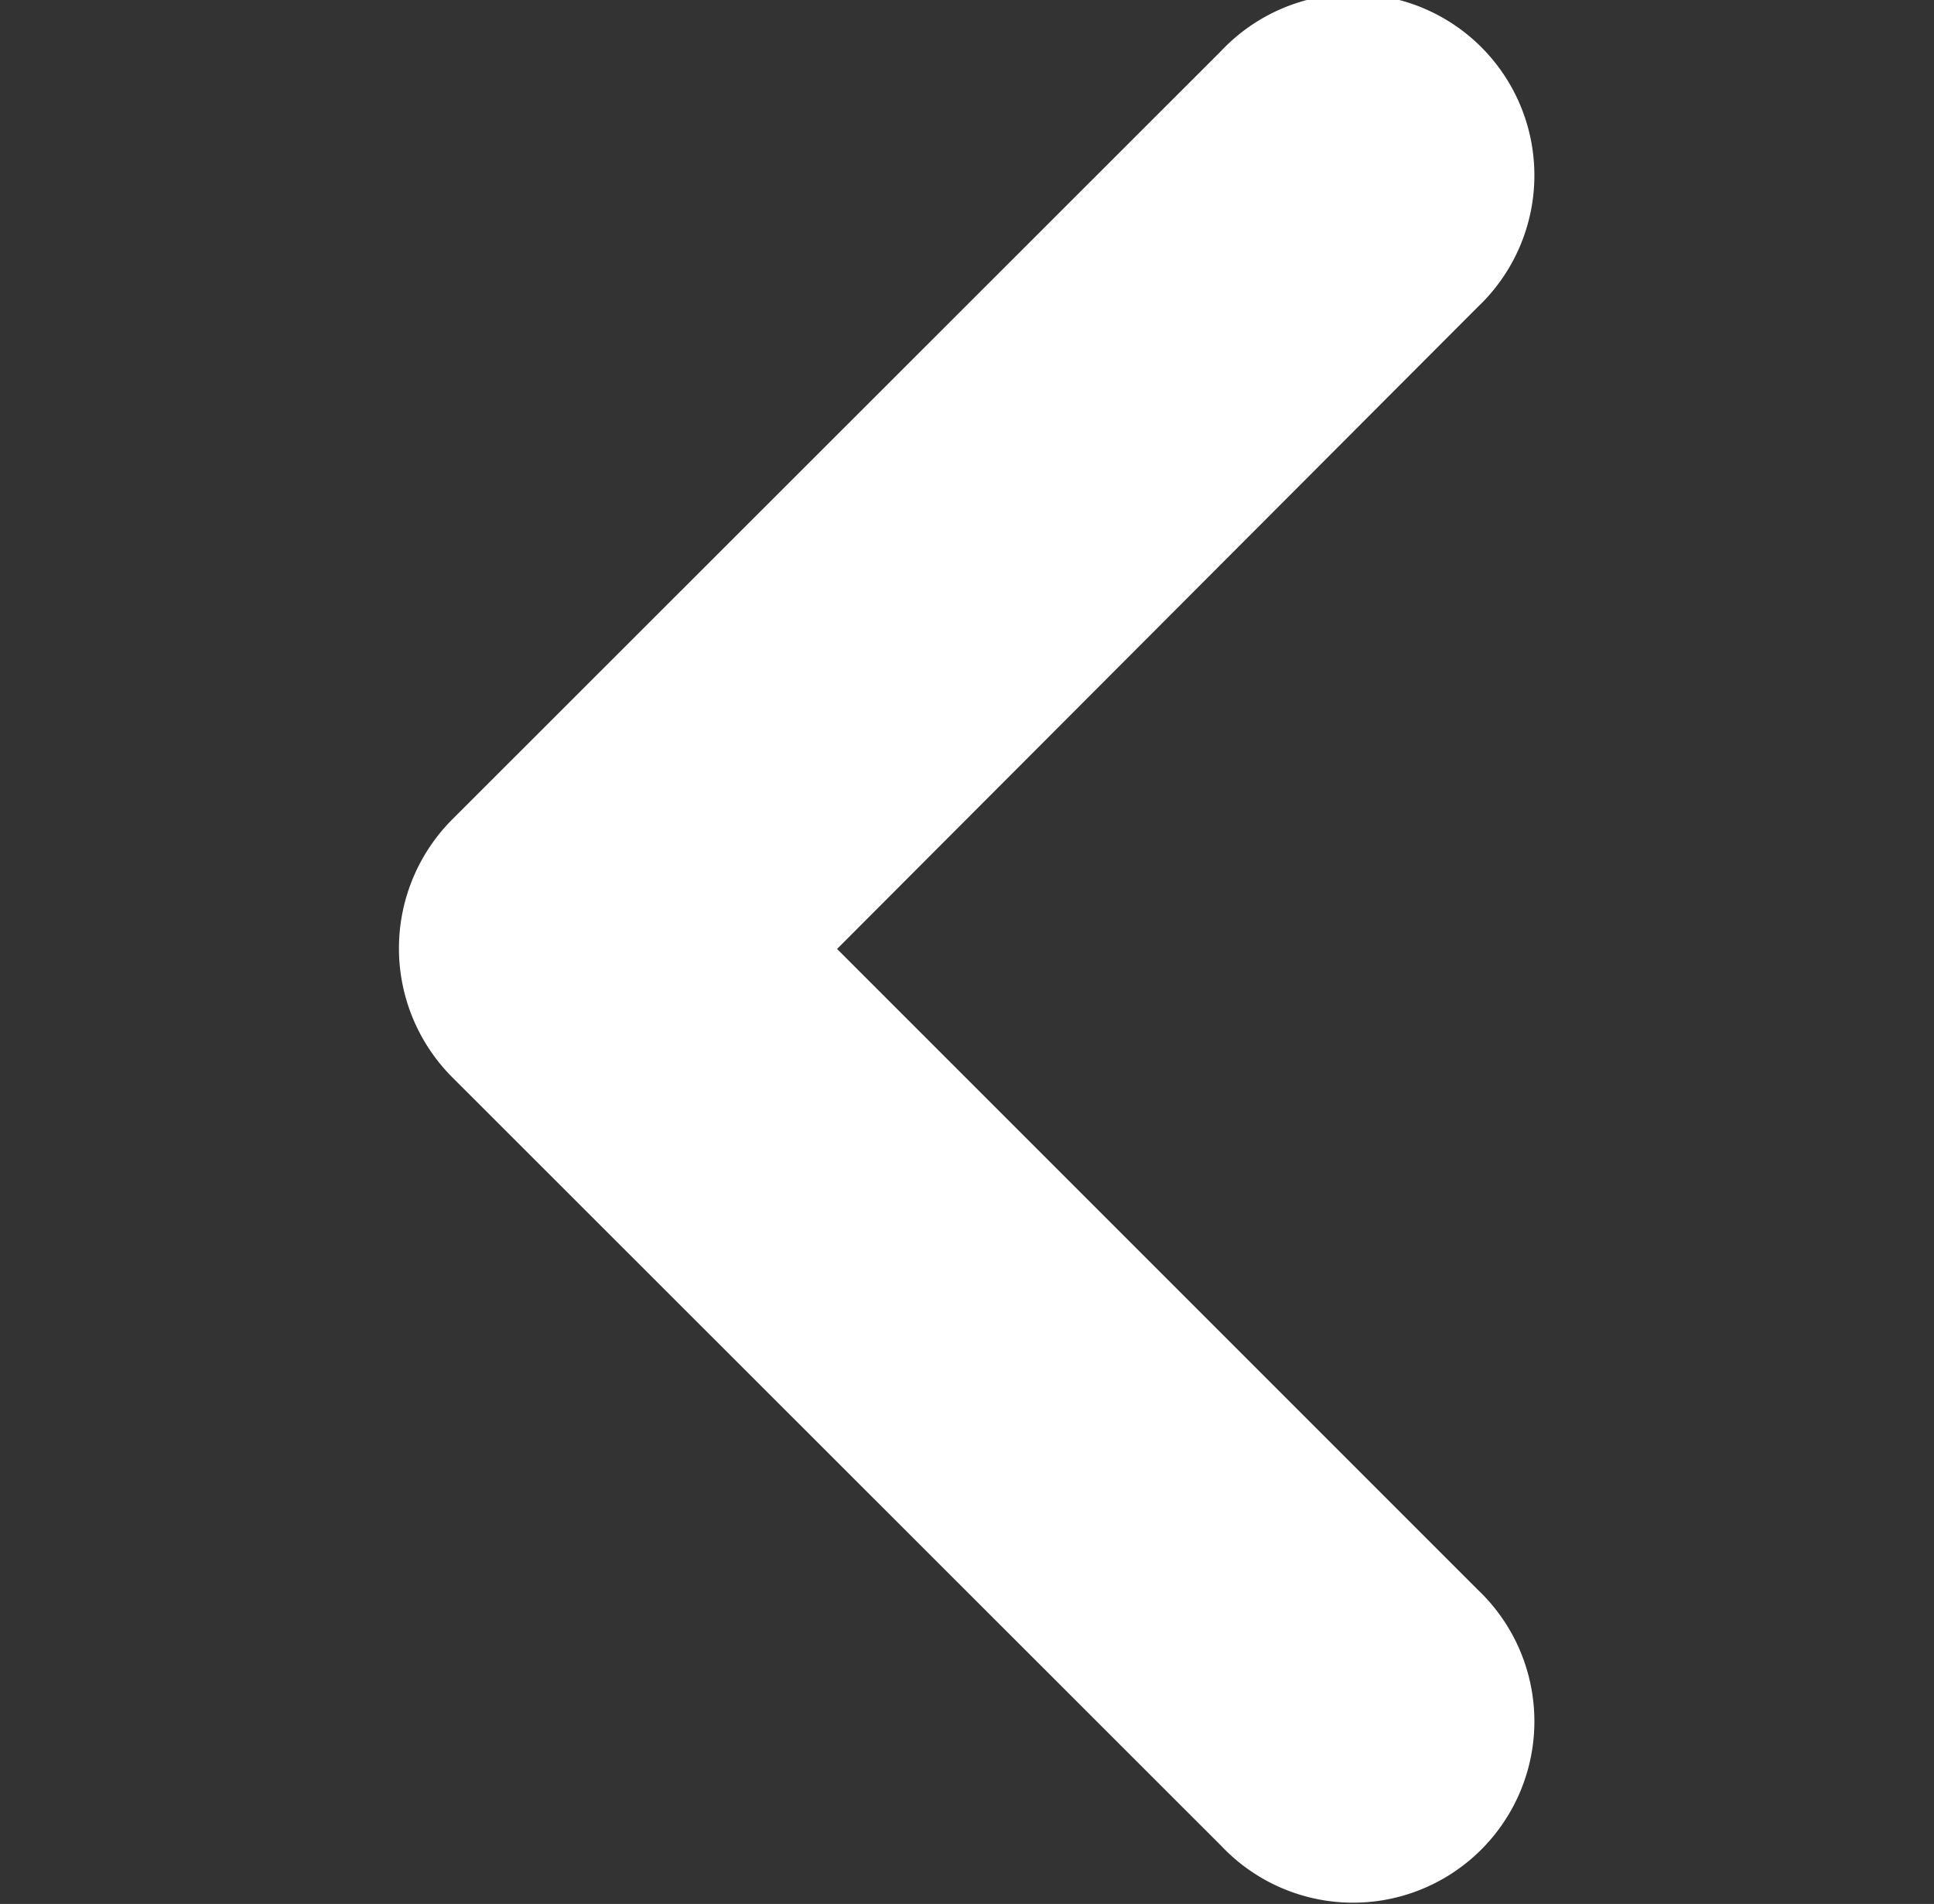 <svg xmlns="http://www.w3.org/2000/svg" width="16" height="15.75" viewBox="0 0 16 15.75">
  <rect x="0" y="0" width="16" height="15.75" fill="#333333" stroke="none"/>
  <defs>
    <style>
      .cls-1 {
        fill: #fff;
        fill-rule: evenodd;
      }
    </style>
  </defs>
  <path id="圆角矩形_12" data-name="圆角矩形 12" class="cls-1" d="M99.006,2521.95l-5.3,5.31,5.3,5.3a1.5,1.5,0,1,1-2.121,2.12l-6.364-6.36a1.51,1.51,0,0,1,0-2.13l6.364-6.36A1.5,1.5,0,1,1,99.006,2521.95Z" transform="translate(-86.781 -2519.41)"/>
</svg>
